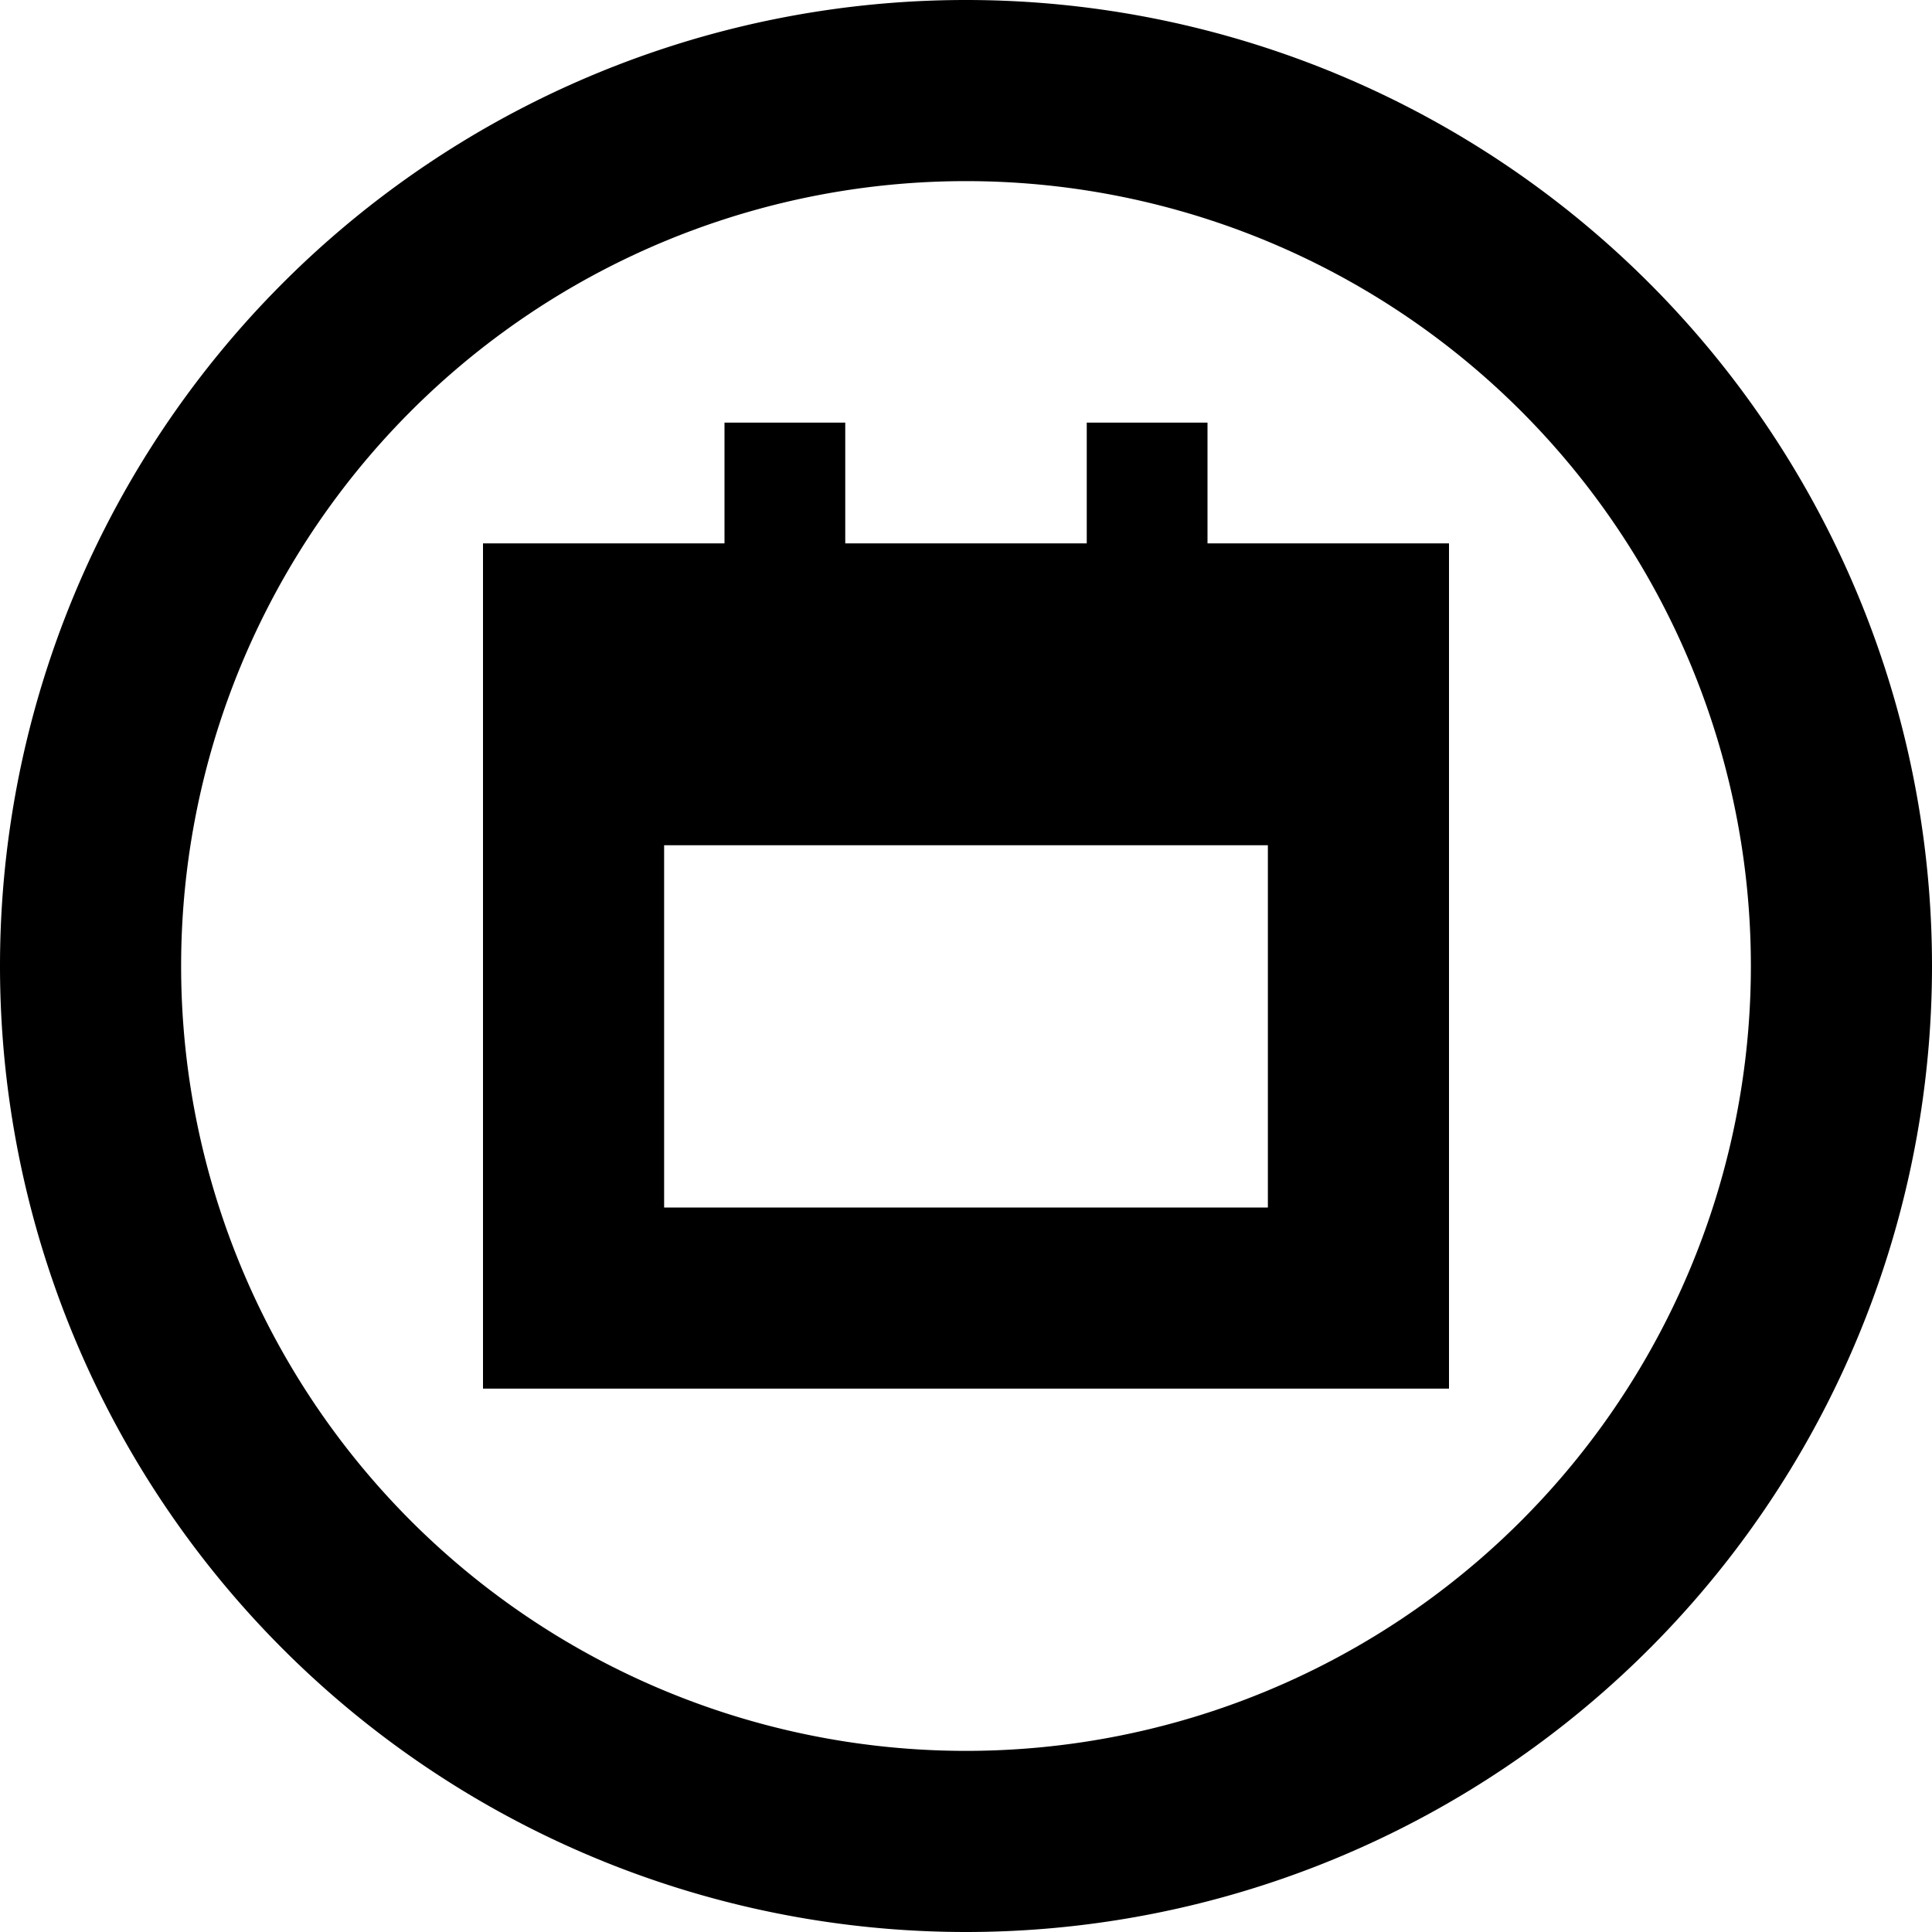 <svg xmlns="http://www.w3.org/2000/svg" viewBox="0 0 512 512"><!--! Font Awesome Pro 6.4.0 by @fontawesome - https://fontawesome.com License - https://fontawesome.com/license (Commercial License) Copyright 2023 Fonticons, Inc. --><path d="M464 256A208 208 0 1 0 48 256a208 208 0 1 0 416 0zM0 256a256 256 0 1 1 512 0A256 256 0 1 1 0 256zM224 112v16 16h64V128 112h32v16 16h16 48v48 32 96 48H336 176 128V320 224 192 144h48 16V128 112h32zM176 224v96H336V224H176z"/></svg>